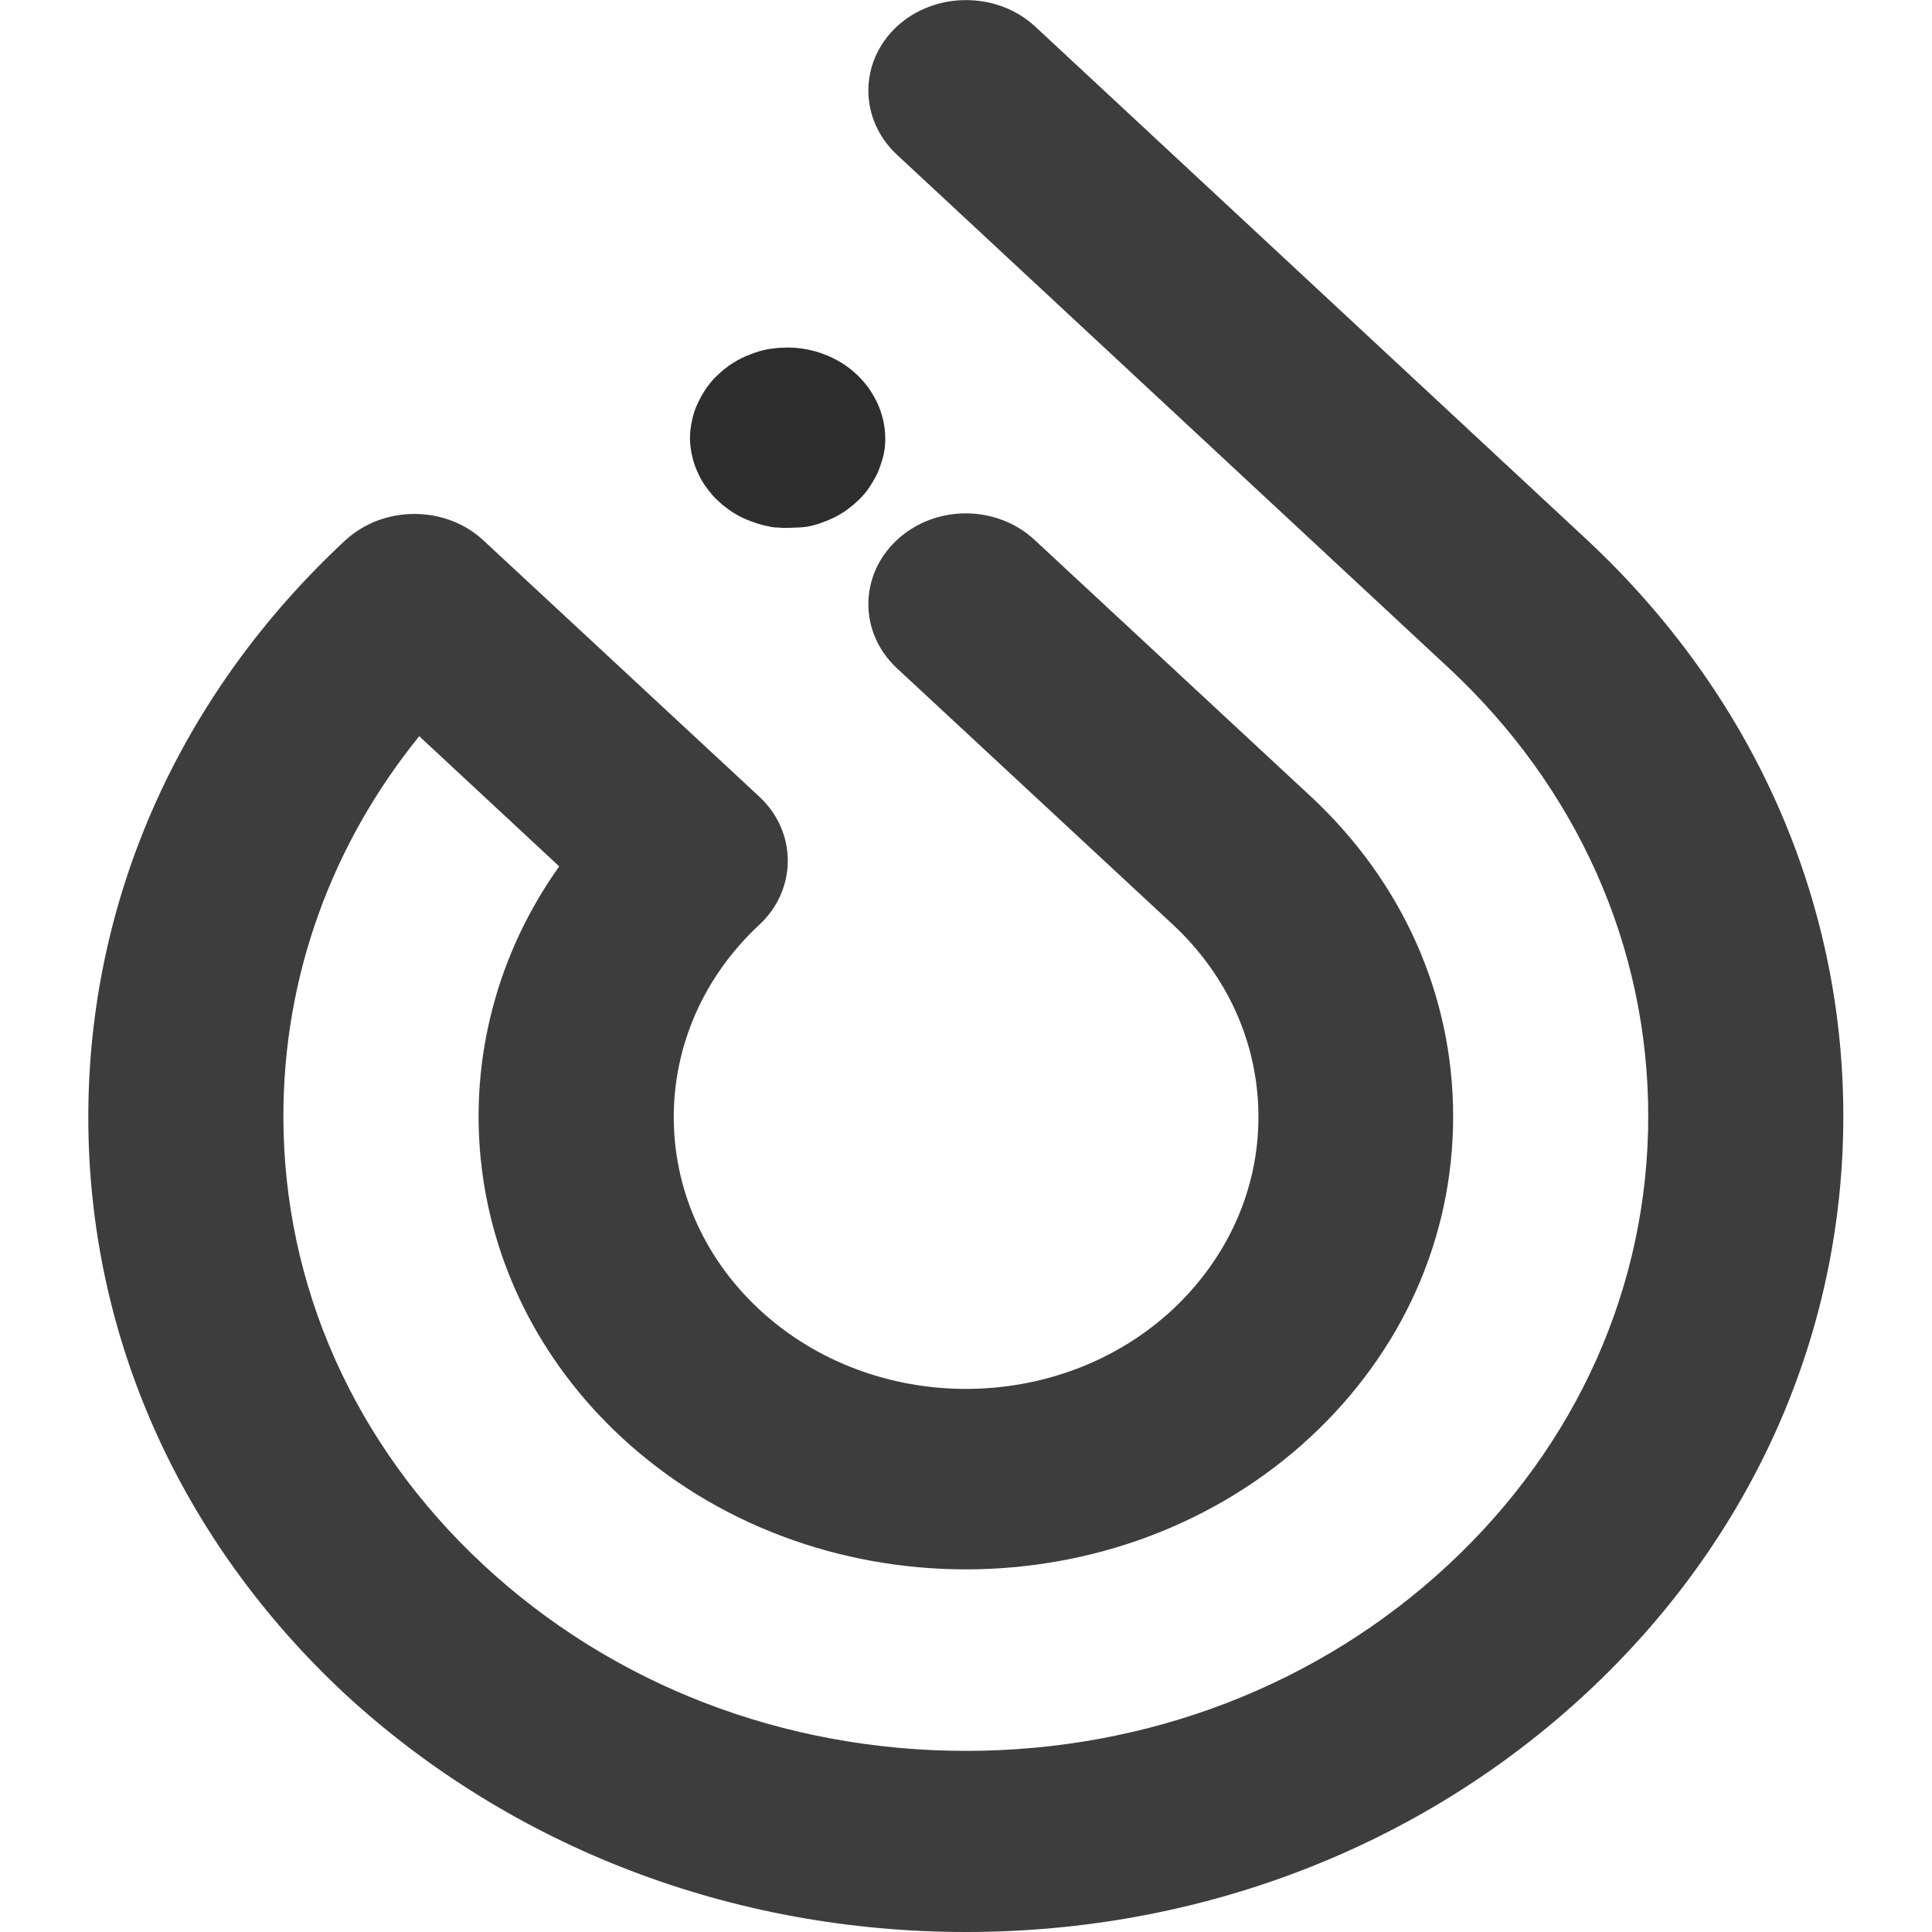 <?xml version="1.0" encoding="utf-8"?>
<!-- Generator: Adobe Illustrator 27.0.0, SVG Export Plug-In . SVG Version: 6.00 Build 0)  -->
<svg version="1.1" id="Layer_1" xmlns="http://www.w3.org/2000/svg" xmlns:xlink="http://www.w3.org/1999/xlink" x="0px" y="0px"
	 viewBox="0 0 512 512" style="enable-background:new 0 0 512 512;" xml:space="preserve">
<style type="text/css">
	.st0{fill:#3D3D3D;}
	.st1{fill:#2D2D2D;}
</style>
<g>
	<path class="st0" d="M237.7,7c-10.1,9.4-10.1,24.6,0,34l146.1,135.9c34.2,31.8,53,74,53,118.9s-18.8,87.1-53,118.9
		S304.3,464,256,464s-93.7-17.5-127.9-49.3s-53-74-53-118.9c0-36.8,12.6-71.8,36-100.7l37.1,34.5c-33.2,46.6-27.7,110.2,16.4,151.2
		c50.4,46.8,132.3,46.8,182.7,0c24.4-22.7,37.8-52.8,37.8-84.9s-13.4-62.2-37.8-84.9l-73.1-67.9c-10.1-9.4-26.4-9.4-36.5,0
		c-10.1,9.4-10.1,24.6,0,34l73.1,67.9c14.6,13.6,22.7,31.7,22.7,51c0,19.2-8.1,37.3-22.7,51c-30.2,28.1-79.4,28.1-109.6,0
		c-30.2-28.1-30.2-73.8,0-101.9c10.1-9.4,10.1-24.6,0-34l-73.1-67.9c-4.8-4.5-11.4-7-18.3-7s-13.4,2.5-18.3,7
		c-43.9,40.8-68.1,95.1-68.1,152.9s24.2,112,68.1,152.9C135.5,489.5,193.9,512,256,512s120.5-22.5,164.4-63.3
		c43.9-40.8,68.1-95.1,68.1-152.9s-24.2-112-68.1-152.9L274.3,7C264.2-2.3,247.8-2.3,237.7,7z"/>
	<path class="st1" d="M213.8,139.6c1.7-0.3,3.3-0.8,4.8-1.4c1.6-0.6,3.1-1.3,4.5-2.2c0.7-0.4,1.4-0.9,2-1.4c0.7-0.5,1.3-1,1.9-1.6
		c0.6-0.5,1.2-1.1,1.7-1.7c0.5-0.6,1.1-1.2,1.5-1.9c0.9-1.3,1.7-2.7,2.4-4.1c0.6-1.5,1.1-3,1.5-4.5c0.2-0.8,0.3-1.6,0.4-2.3
		c0.1-0.8,0.1-1.6,0.1-2.3c0-6.3-2.8-12.5-7.6-17c-4.8-4.5-11.5-7.1-18.3-7.1c-0.8,0-1.7,0.1-2.5,0.1c-0.8,0.1-1.7,0.2-2.5,0.3
		c-1.7,0.3-3.3,0.8-4.8,1.4c-1.6,0.6-3.1,1.3-4.5,2.2c-0.7,0.4-1.4,0.9-2,1.4c-0.7,0.5-1.3,1-1.9,1.6s-1.2,1.1-1.7,1.7
		c-0.5,0.6-1,1.2-1.5,1.9c-0.9,1.3-1.7,2.7-2.4,4.2c-0.7,1.4-1.2,3-1.5,4.5c-0.2,0.8-0.3,1.6-0.4,2.3c-0.2,1.6-0.2,3.2,0,4.7
		c0.1,0.8,0.2,1.6,0.4,2.3c0.3,1.5,0.8,3,1.5,4.5c0.6,1.4,1.4,2.8,2.4,4.1c0.5,0.7,1,1.3,1.5,1.9c0.5,0.6,1.1,1.2,1.7,1.7
		c0.6,0.6,1.2,1.1,1.9,1.6c0.7,0.5,1.3,1,2,1.4c1.4,0.9,2.9,1.6,4.5,2.2c1.6,0.6,3.2,1.1,4.8,1.4c0.8,0.2,1.7,0.3,2.5,0.3
		c0.8,0.1,1.7,0.1,2.5,0.1s1.7-0.1,2.5-0.1C212.1,139.8,213,139.7,213.8,139.6z"/>
</g>
</svg>
